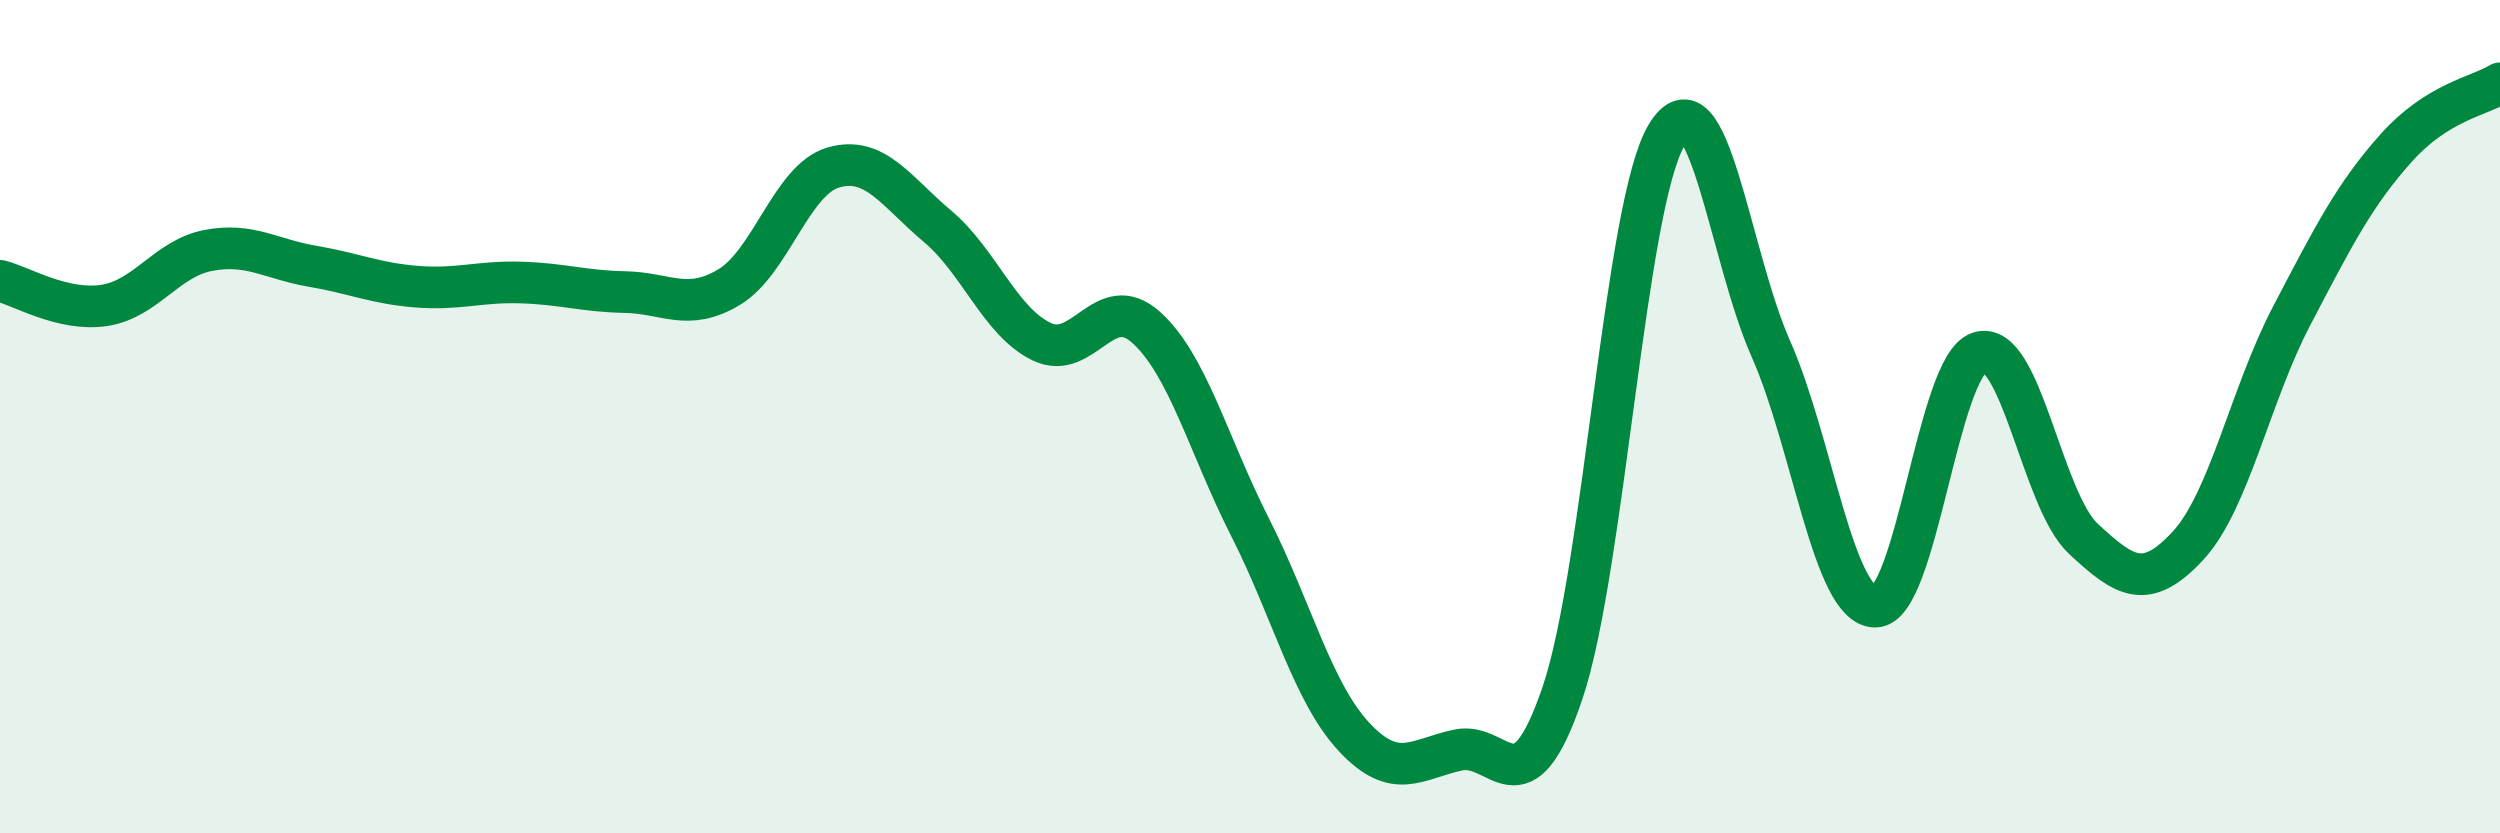 
    <svg width="60" height="20" viewBox="0 0 60 20" xmlns="http://www.w3.org/2000/svg">
      <path
        d="M 0,6.74 C 0.5,6.86 1.5,7.48 2.5,7.33 C 3.5,7.18 4,6.2 5,6.01 C 6,5.82 6.5,6.22 7.5,6.39 C 8.5,6.56 9,6.8 10,6.88 C 11,6.96 11.5,6.75 12.5,6.78 C 13.5,6.81 14,6.99 15,7.01 C 16,7.03 16.5,7.49 17.5,6.89 C 18.5,6.29 19,4.31 20,4.02 C 21,3.73 21.5,4.59 22.5,5.43 C 23.5,6.27 24,7.72 25,8.2 C 26,8.68 26.5,6.96 27.5,7.85 C 28.5,8.74 29,10.68 30,12.65 C 31,14.62 31.5,16.62 32.5,17.69 C 33.5,18.76 34,18.21 35,18 C 36,17.79 36.5,19.58 37.5,16.63 C 38.5,13.68 39,4.89 40,3.24 C 41,1.59 41.5,6.11 42.5,8.37 C 43.5,10.63 44,14.54 45,14.56 C 46,14.58 46.5,8.79 47.5,8.46 C 48.5,8.13 49,12 50,12.93 C 51,13.86 51.5,14.18 52.5,13.11 C 53.5,12.04 54,9.49 55,7.58 C 56,5.67 56.5,4.68 57.5,3.56 C 58.5,2.44 59.5,2.31 60,2L60 20L0 20Z"
        fill="#008740"
        opacity="0.1"
        stroke-linecap="round"
        stroke-linejoin="round"
      />
      <path
        d="M 0,6.74 C 0.5,6.86 1.5,7.48 2.5,7.33 C 3.5,7.18 4,6.2 5,6.01 C 6,5.82 6.5,6.22 7.5,6.39 C 8.5,6.56 9,6.8 10,6.88 C 11,6.96 11.5,6.75 12.5,6.78 C 13.5,6.81 14,6.99 15,7.01 C 16,7.03 16.5,7.49 17.5,6.89 C 18.5,6.29 19,4.31 20,4.02 C 21,3.73 21.5,4.59 22.5,5.43 C 23.5,6.27 24,7.72 25,8.2 C 26,8.68 26.5,6.96 27.5,7.85 C 28.5,8.74 29,10.68 30,12.65 C 31,14.62 31.5,16.62 32.5,17.69 C 33.5,18.76 34,18.21 35,18 C 36,17.79 36.5,19.58 37.5,16.63 C 38.5,13.68 39,4.89 40,3.24 C 41,1.59 41.5,6.11 42.5,8.37 C 43.5,10.63 44,14.54 45,14.56 C 46,14.58 46.5,8.79 47.5,8.46 C 48.5,8.13 49,12 50,12.93 C 51,13.86 51.5,14.18 52.5,13.11 C 53.5,12.04 54,9.49 55,7.58 C 56,5.67 56.5,4.68 57.5,3.56 C 58.5,2.44 59.5,2.31 60,2"
        stroke="#008740"
        stroke-width="1"
        fill="none"
        stroke-linecap="round"
        stroke-linejoin="round"
      />
    </svg>
  